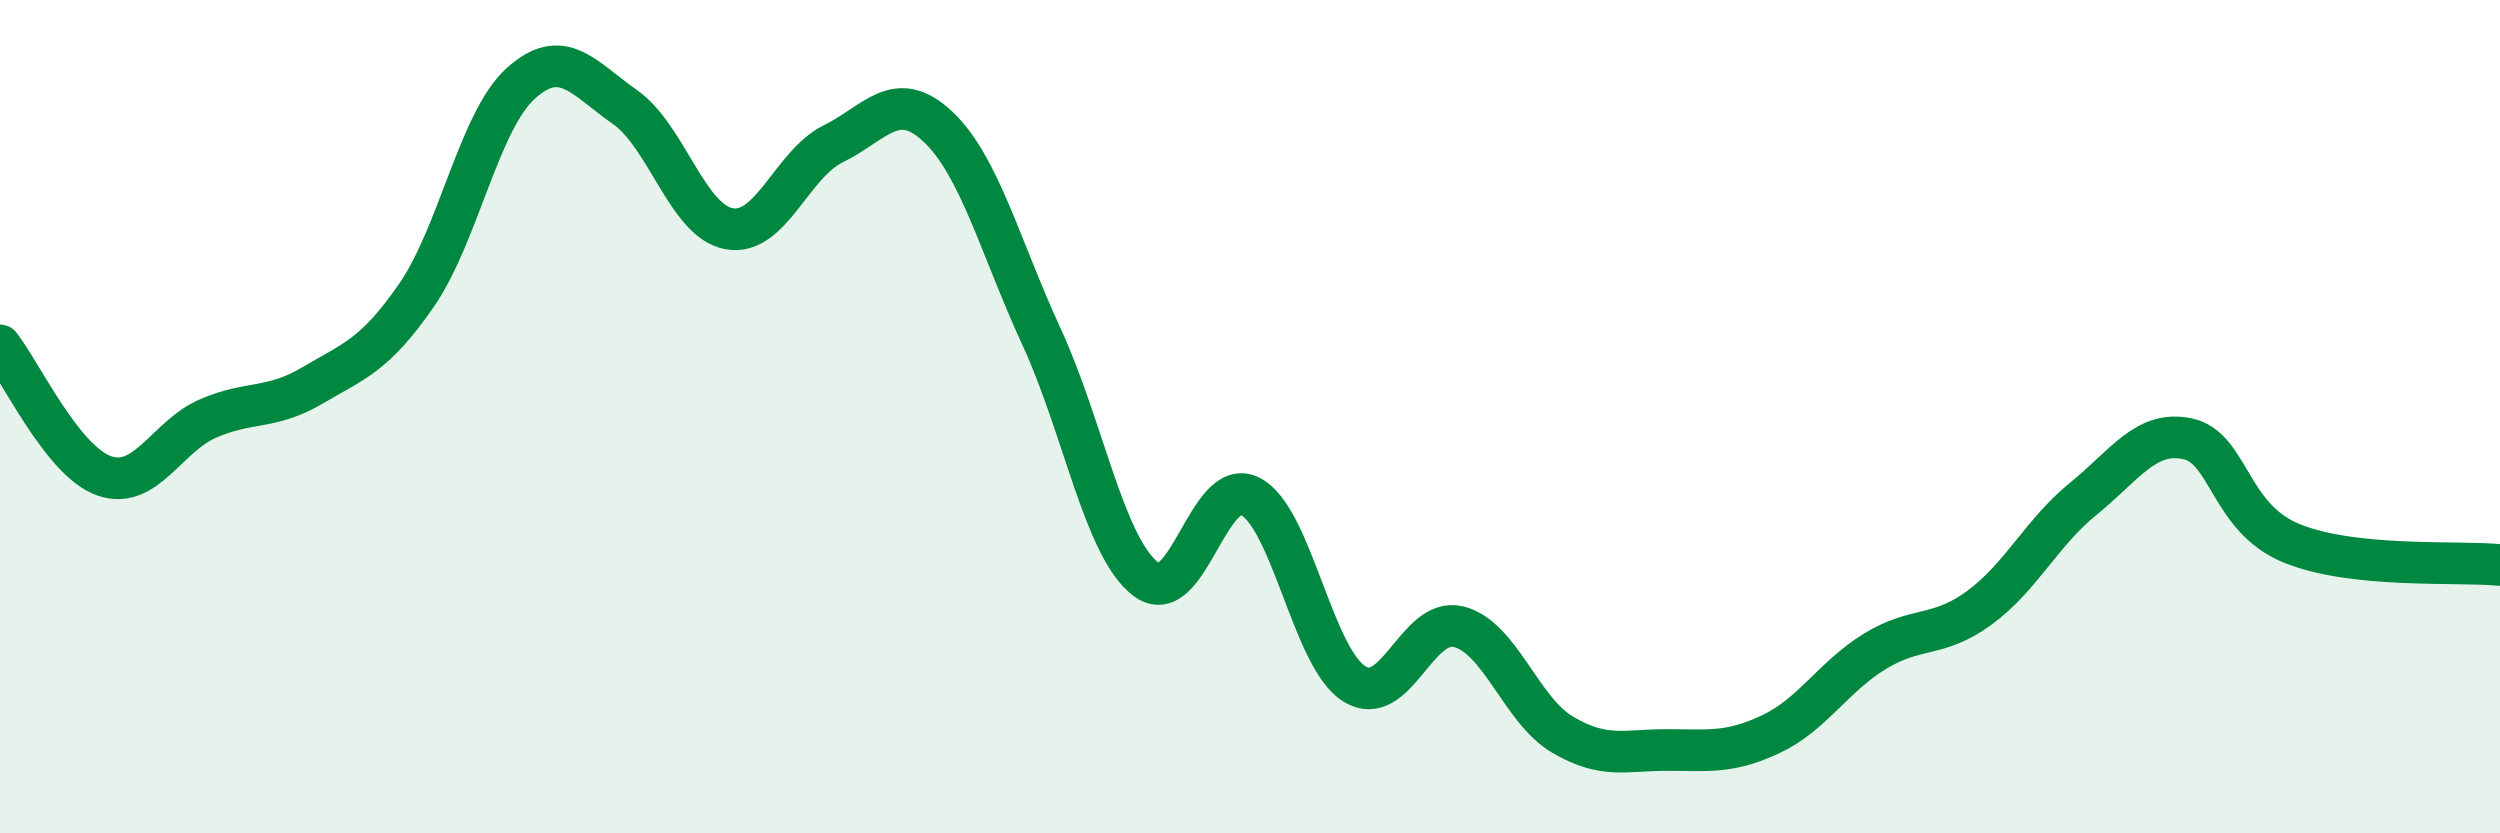 
    <svg width="60" height="20" viewBox="0 0 60 20" xmlns="http://www.w3.org/2000/svg">
      <path
        d="M 0,8.29 C 0.5,8.92 1.5,11.07 2.5,11.42 C 3.5,11.77 4,10.47 5,10.04 C 6,9.61 6.5,9.84 7.5,9.25 C 8.5,8.66 9,8.53 10,7.08 C 11,5.63 11.5,2.9 12.5,2 C 13.5,1.1 14,1.87 15,2.57 C 16,3.27 16.5,5.31 17.5,5.49 C 18.5,5.67 19,3.94 20,3.45 C 21,2.96 21.5,2.1 22.5,3.03 C 23.5,3.96 24,5.92 25,8.09 C 26,10.26 26.5,13.14 27.5,13.9 C 28.5,14.66 29,11.41 30,11.91 C 31,12.41 31.5,15.78 32.5,16.41 C 33.5,17.04 34,14.8 35,15.04 C 36,15.28 36.5,17.04 37.5,17.63 C 38.5,18.22 39,18 40,18 C 41,18 41.5,18.09 42.5,17.62 C 43.5,17.15 44,16.24 45,15.63 C 46,15.02 46.5,15.32 47.5,14.59 C 48.5,13.86 49,12.78 50,11.97 C 51,11.16 51.5,10.32 52.5,10.53 C 53.5,10.74 53.5,12.43 55,13.04 C 56.5,13.65 59,13.46 60,13.56L60 20L0 20Z"
        fill="#008740"
        opacity="0.1"
        stroke-linecap="round"
        stroke-linejoin="round"
      />
      <path
        d="M 0,8.29 C 0.5,8.92 1.5,11.07 2.5,11.42 C 3.5,11.77 4,10.47 5,10.04 C 6,9.61 6.5,9.84 7.5,9.25 C 8.5,8.66 9,8.53 10,7.08 C 11,5.63 11.5,2.9 12.5,2 C 13.5,1.1 14,1.87 15,2.57 C 16,3.27 16.5,5.31 17.5,5.49 C 18.5,5.67 19,3.94 20,3.45 C 21,2.96 21.5,2.1 22.5,3.03 C 23.5,3.96 24,5.92 25,8.09 C 26,10.26 26.5,13.14 27.5,13.9 C 28.5,14.66 29,11.41 30,11.91 C 31,12.41 31.5,15.78 32.5,16.41 C 33.5,17.04 34,14.8 35,15.04 C 36,15.28 36.5,17.04 37.5,17.63 C 38.5,18.22 39,18 40,18 C 41,18 41.5,18.09 42.5,17.62 C 43.5,17.15 44,16.24 45,15.63 C 46,15.02 46.5,15.32 47.5,14.59 C 48.5,13.86 49,12.78 50,11.97 C 51,11.16 51.5,10.32 52.5,10.53 C 53.5,10.74 53.5,12.43 55,13.04 C 56.5,13.65 59,13.46 60,13.56"
        stroke="#008740"
        stroke-width="1"
        fill="none"
        stroke-linecap="round"
        stroke-linejoin="round"
      />
    </svg>
  